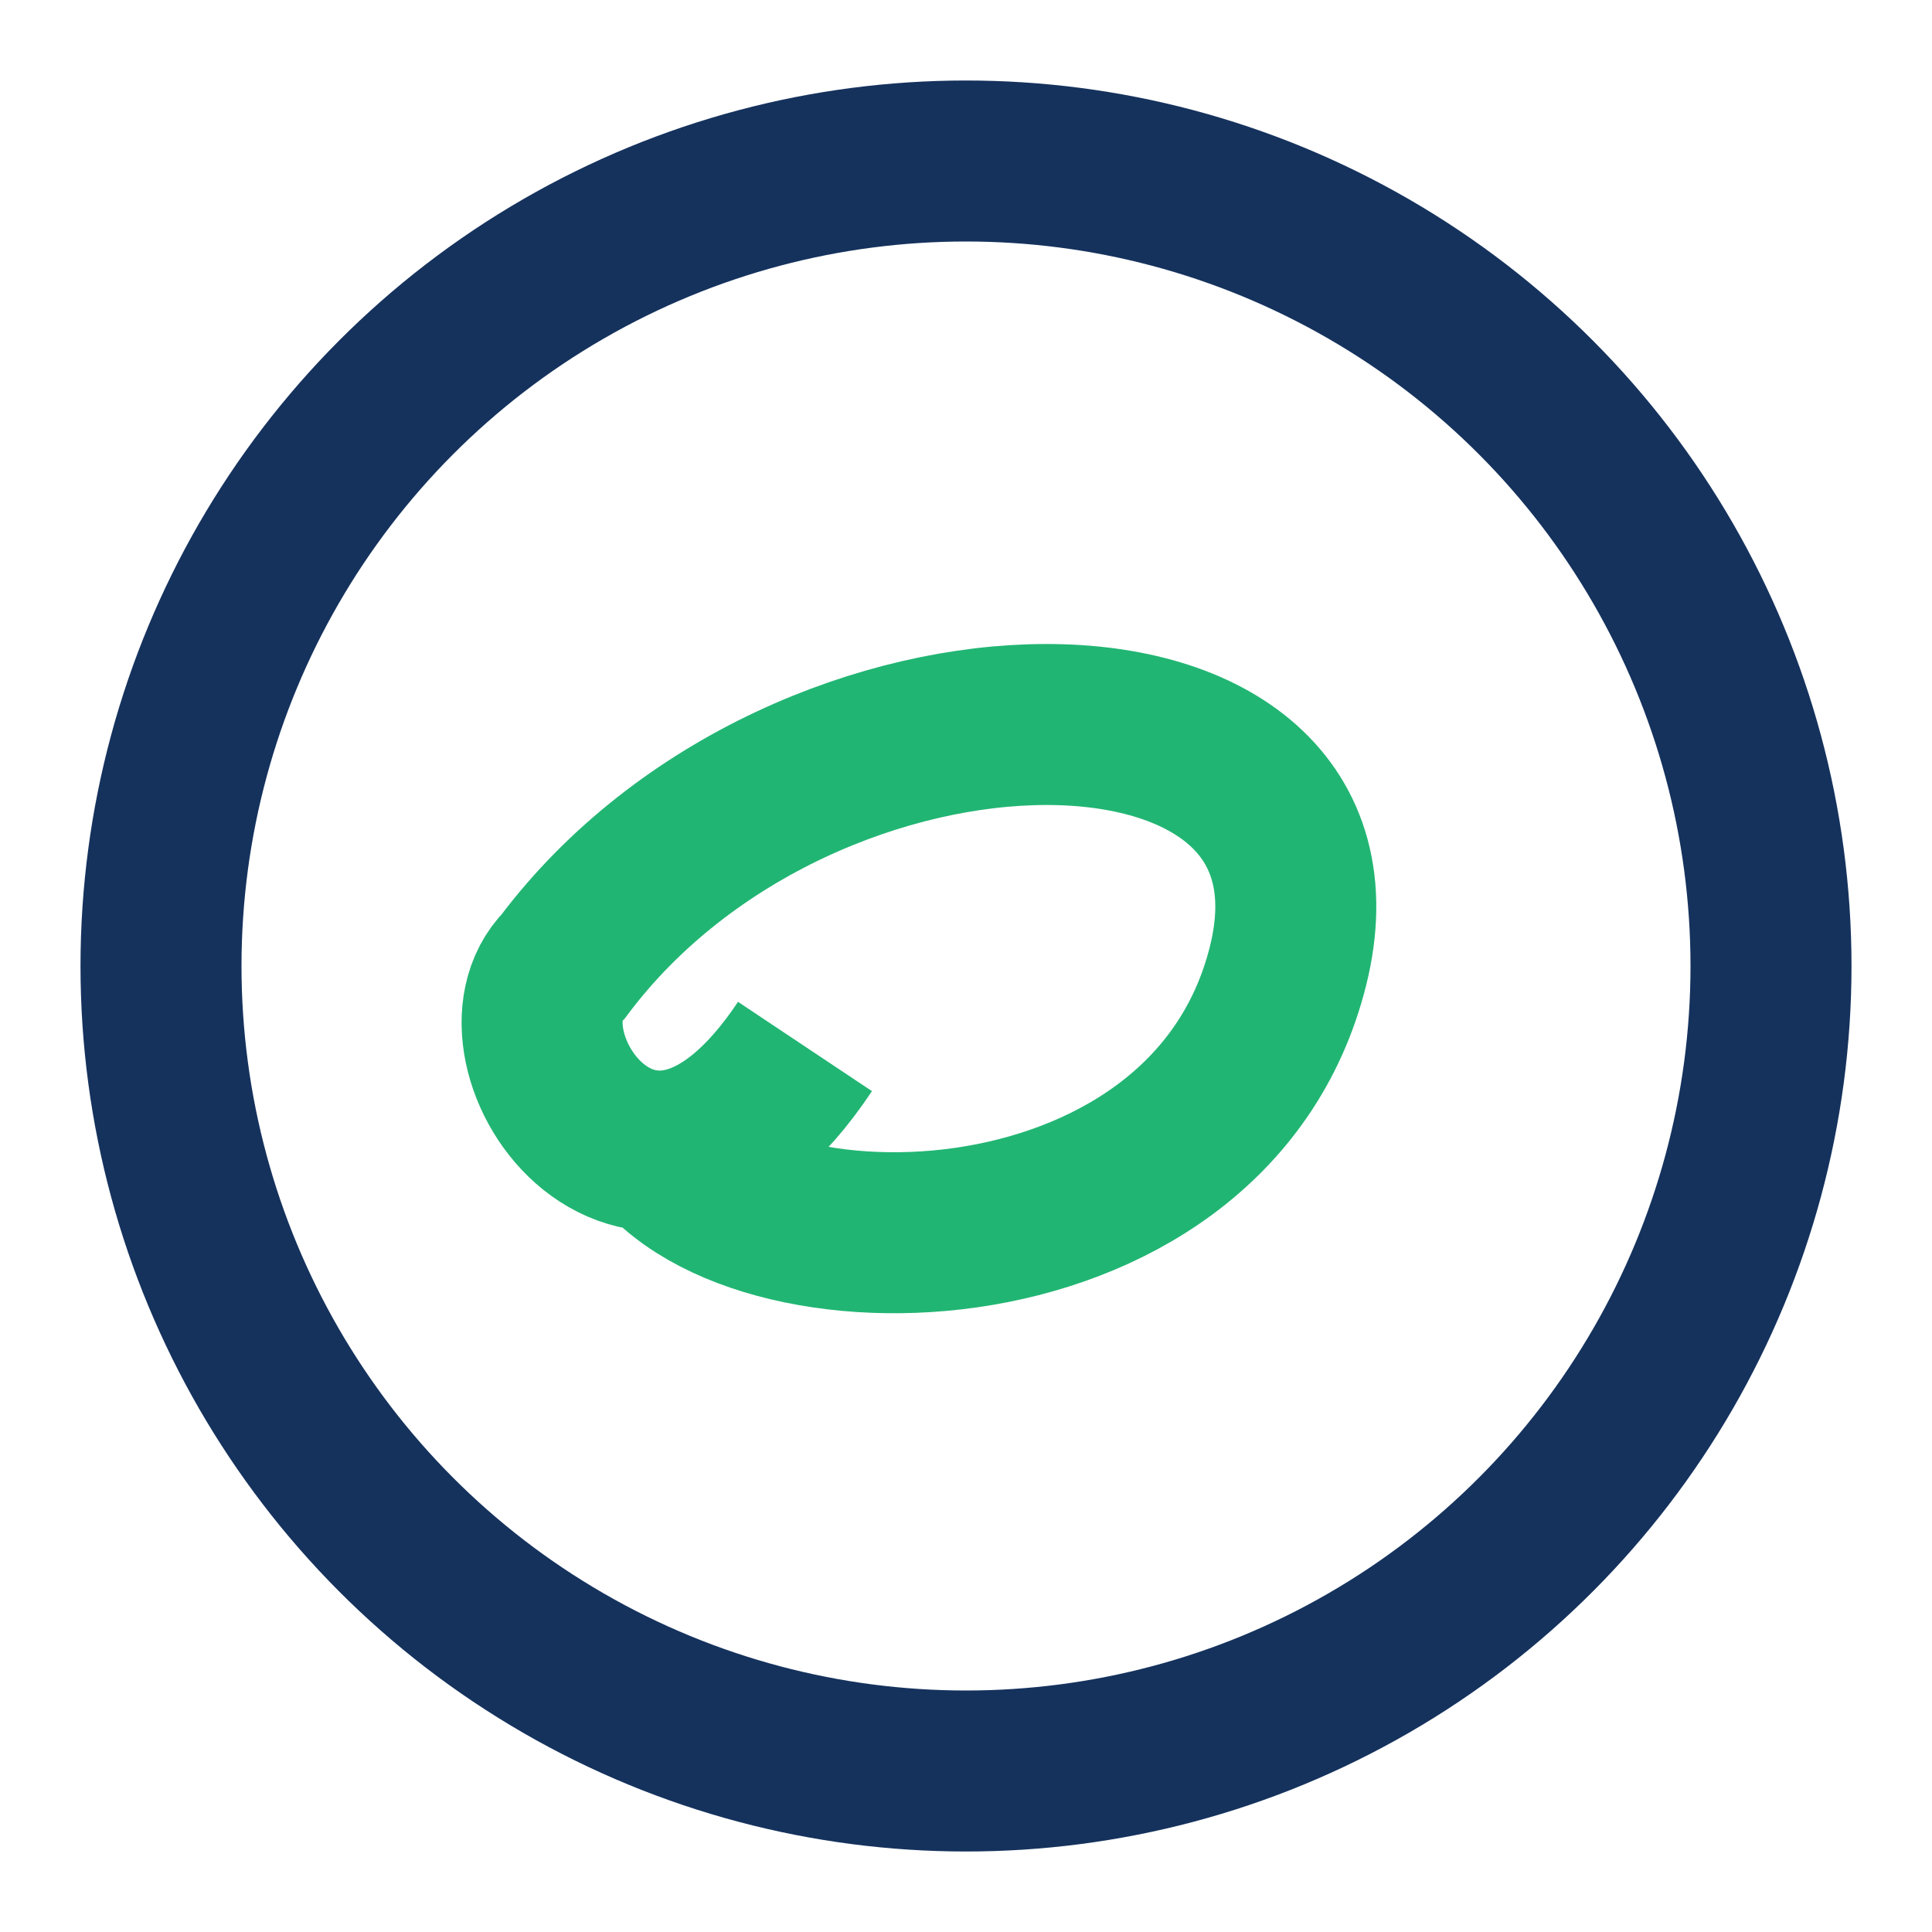 <?xml version="1.0" encoding="UTF-8"?>
<svg xmlns="http://www.w3.org/2000/svg" width="32" height="32" viewBox="0 0 24 24"><circle cx="12" cy="12" r="10" fill="none" stroke="#15325D" stroke-width="2"/><path d="M8 14c1 2 7 2 8-2s-6-4-9 0c-1 1 1 4 3 1" fill="none" stroke="#21B573" stroke-width="2"/></svg>